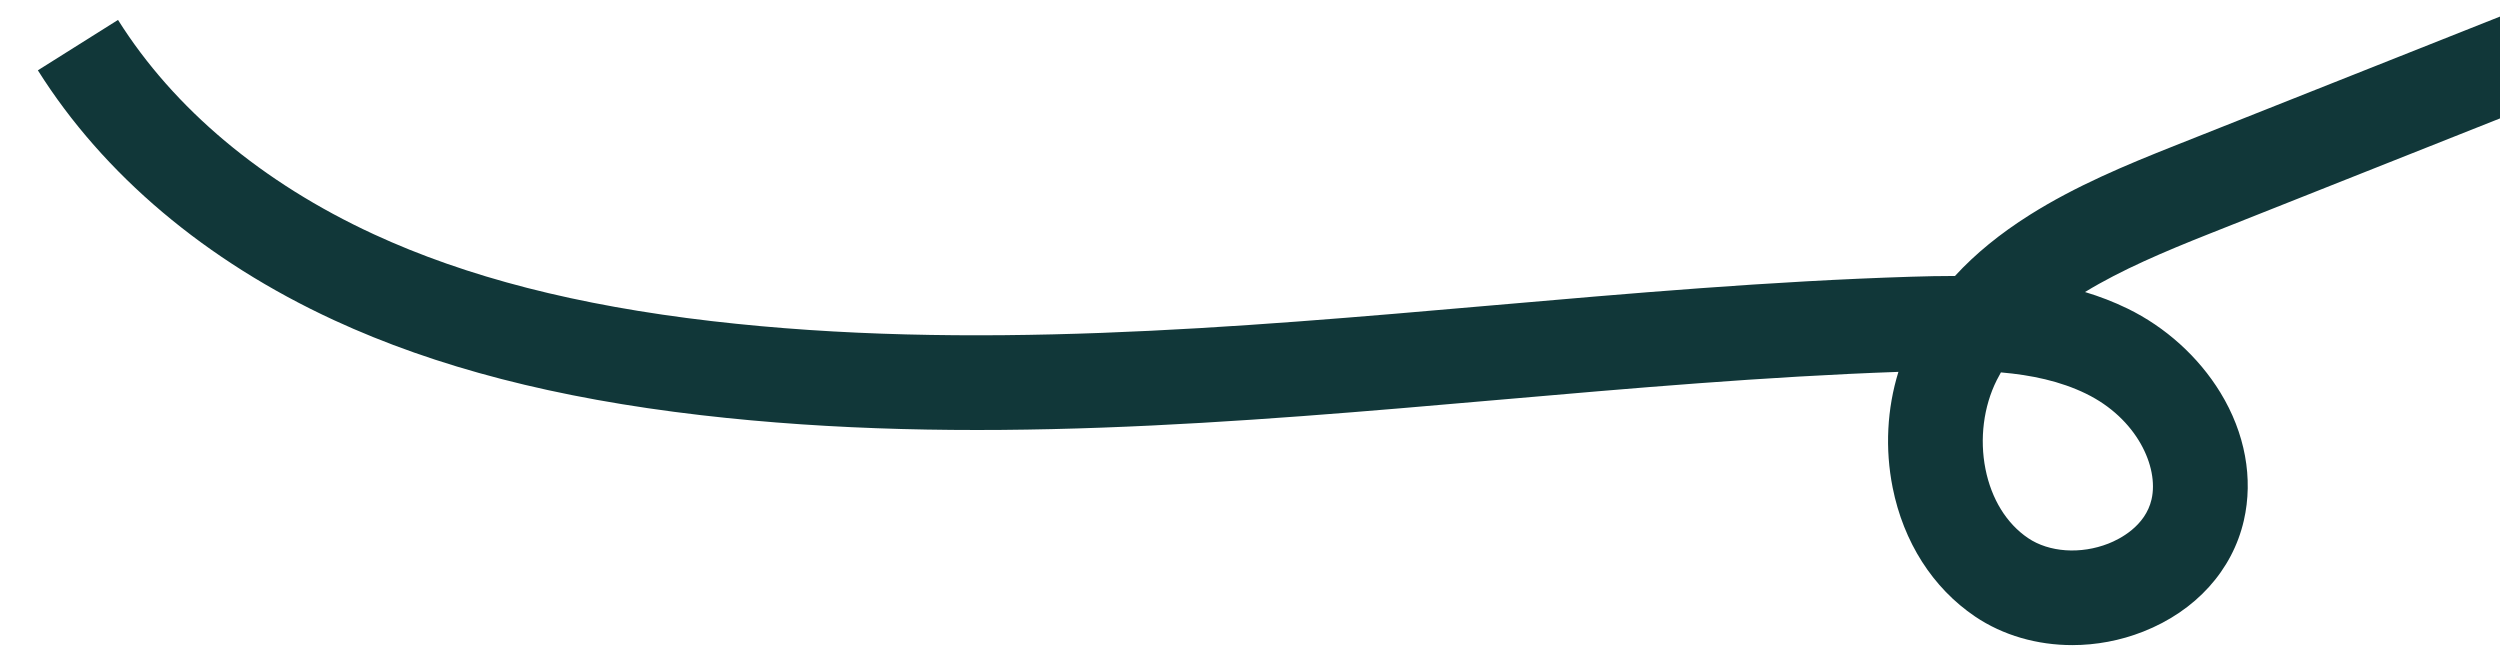 <svg xmlns="http://www.w3.org/2000/svg" viewBox="0 0 2112.43 566.11"><defs><style>.d{fill:#113739;}</style></defs><g id="a"></g><g id="b"><path class="d" d="M1836.95,123.35c-40.32,16.01-82.94,33.69-121.87,58.23-25.02,15.78-45.99,32.88-63.18,51.61-12.32-.02-24.59,.26-36.71,.63-118.76,3.67-238.93,14.15-355.16,24.28-216.87,18.91-441.12,38.47-658.48,13.24-113.94-13.22-207.41-37.24-285.75-73.42C221.58,154.41,146.86,91.79,99.72,16.83L32,59.42c55.4,88.1,141.94,161.11,250.27,211.13,86.16,39.79,187.58,66.04,310.07,80.25,225.43,26.16,453.8,6.25,674.65-13.01,110.66-9.65,224.94-19.61,337.12-23.57-9.63,31.14-11.42,64.93-4.88,97.76,9.18,46.1,33.91,84.8,69.63,108.95,23.63,15.98,52.52,24.17,82.18,24.17,20.08,0,40.52-3.76,59.91-11.4,44.37-17.48,75.36-51.71,85.04-93.91,8.14-35.49,1.09-73.89-19.87-108.13-18.42-30.1-46.3-55.3-78.5-70.96-11.74-5.71-23.72-10.28-35.86-13.94,30.85-18.8,67.14-34.16,104.71-49.07l245.96-97.63V14l-275.48,109.35Zm-74.32,209.31c42.72,20.77,61.7,61.7,55.38,89.26-5.24,22.85-27.2,33.75-36.4,37.37-23.46,9.24-50.13,7.43-67.95-4.62-18.16-12.28-30.94-32.98-35.98-58.3-5.08-25.54-1.62-52.91,9.5-75.09,1.12-2.24,2.3-4.44,3.54-6.61,25.76,2.23,50.06,7.35,71.91,17.98Z"></path></g><g id="c"></g></svg>